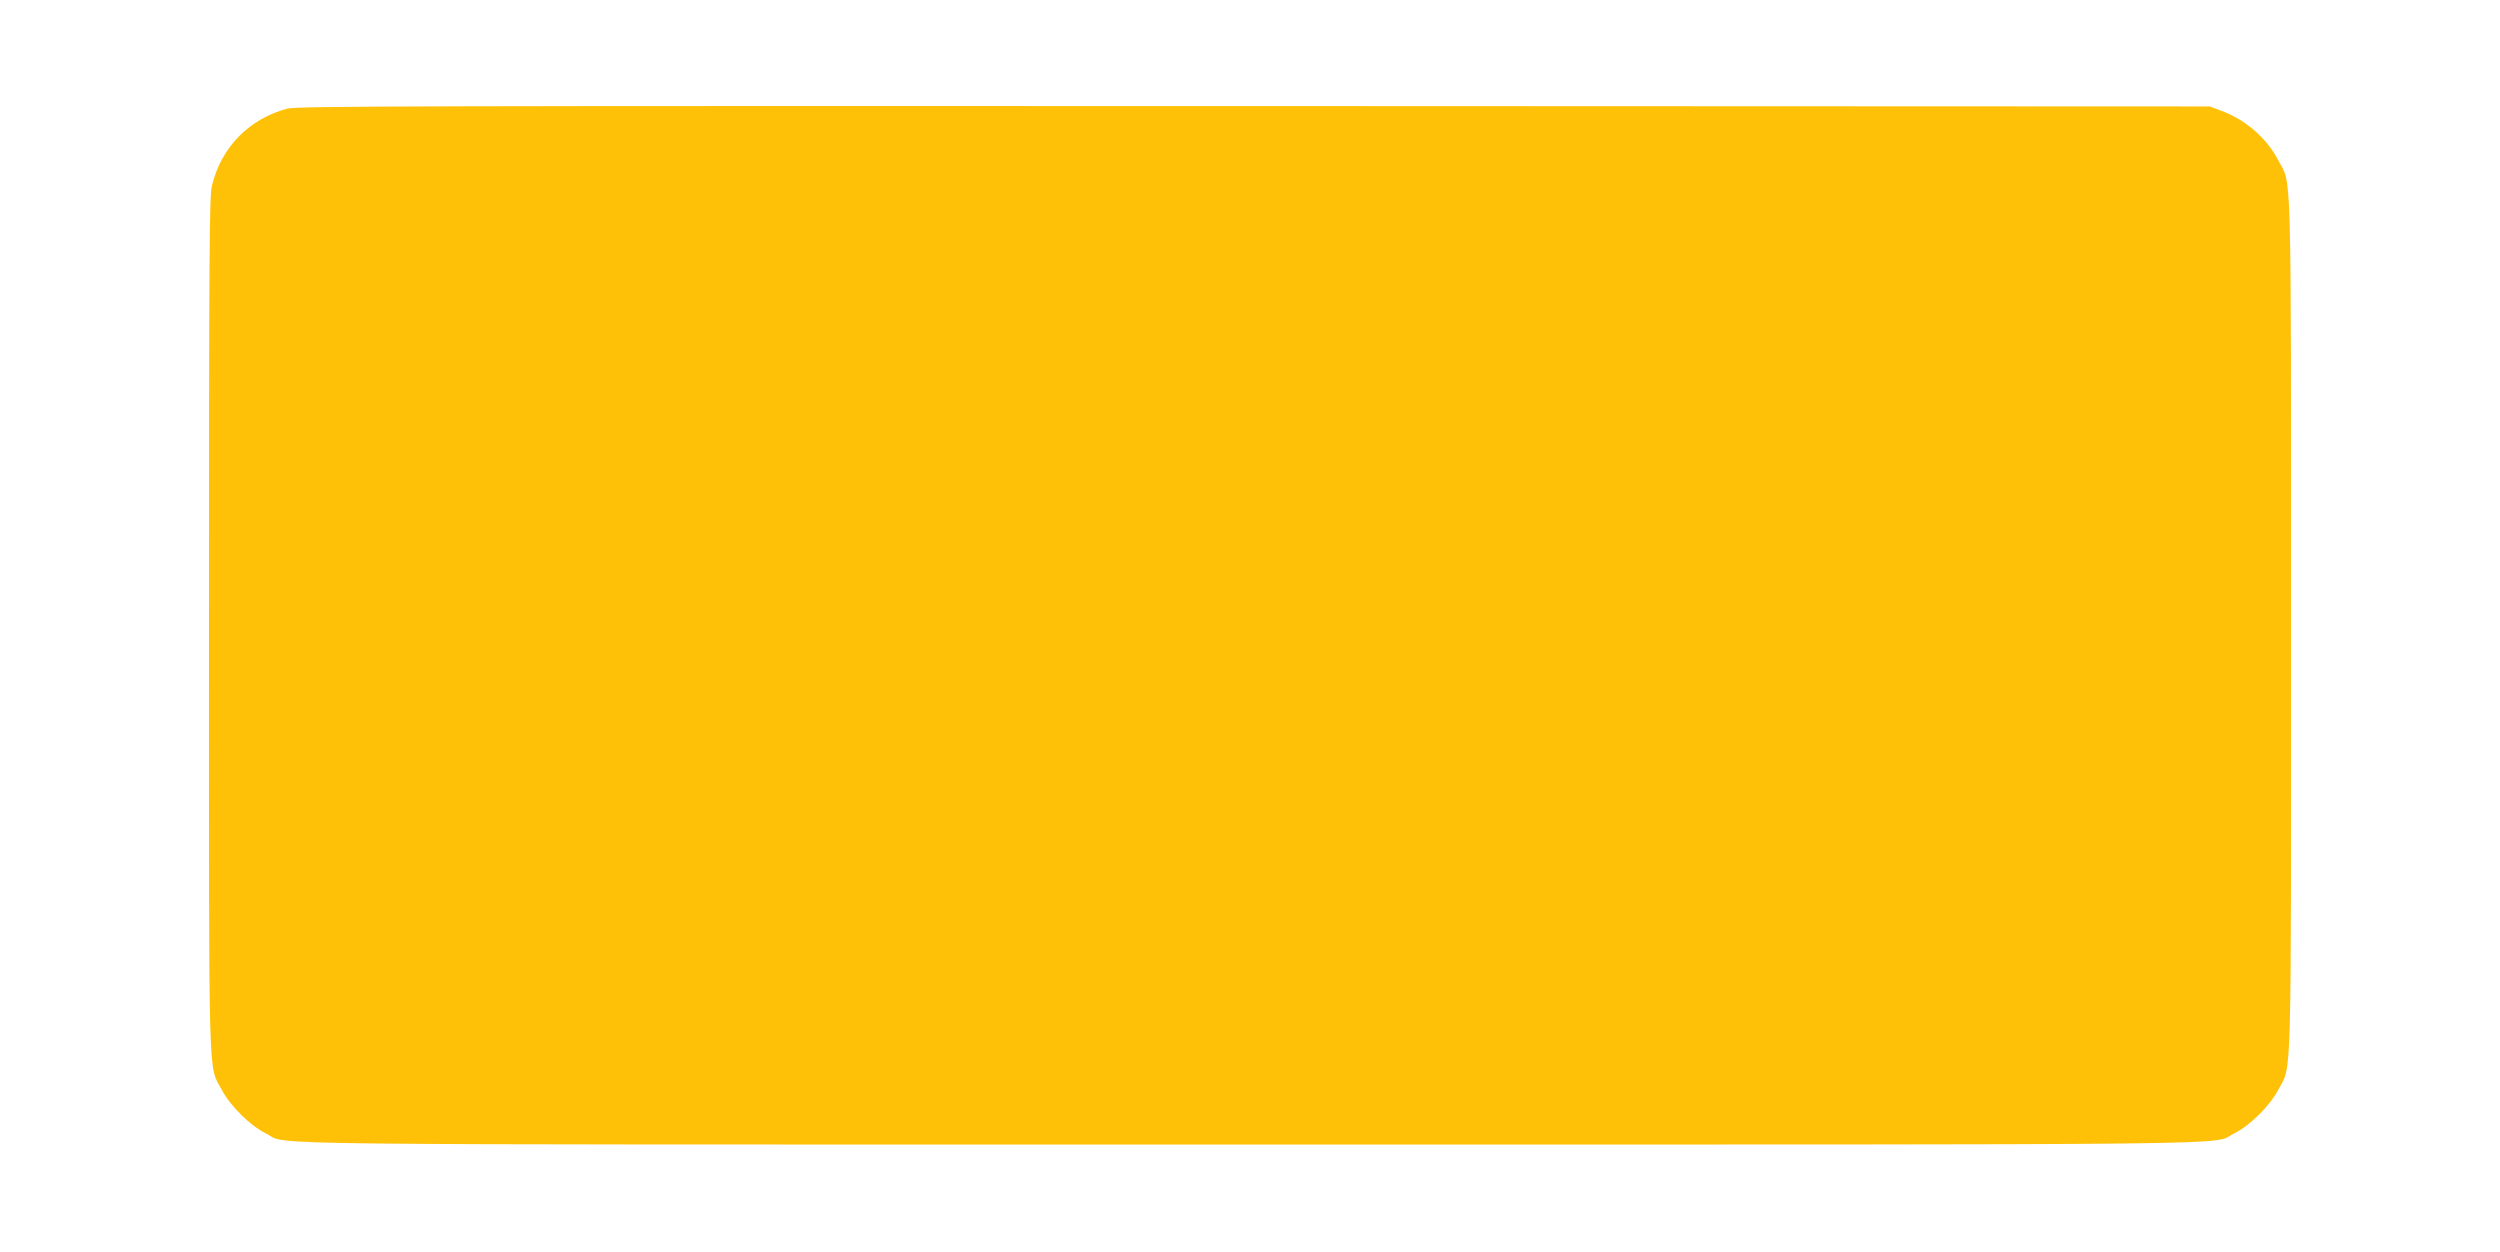<?xml version="1.0" standalone="no"?>
<!DOCTYPE svg PUBLIC "-//W3C//DTD SVG 20010904//EN"
 "http://www.w3.org/TR/2001/REC-SVG-20010904/DTD/svg10.dtd">
<svg version="1.0" xmlns="http://www.w3.org/2000/svg"
 width="1280pt" height="641pt" viewBox="0 0 1280 641"
 preserveAspectRatio="xMidYMid meet">
<g transform="translate(0,641) scale(0.1,-0.1)"
fill="#ffc107" stroke="none">
<path d="M1471 5854 c-197 -53 -339 -199 -386 -395 -13 -56 -15 -336 -15
-2249 0 -2421 -5 -2246 66 -2381 44 -83 147 -184 225 -222 127 -62 -290 -57
5039 -57 5329 0 4912 -5 5039 57 78 38 181 139 225 222 71 135 66 -40 66 2381
0 2417 4 2247 -65 2379 -60 114 -165 206 -290 253 l-60 23 -4895 2 c-4252 1
-4902 0 -4949 -13z"/>
</g>
</svg>
